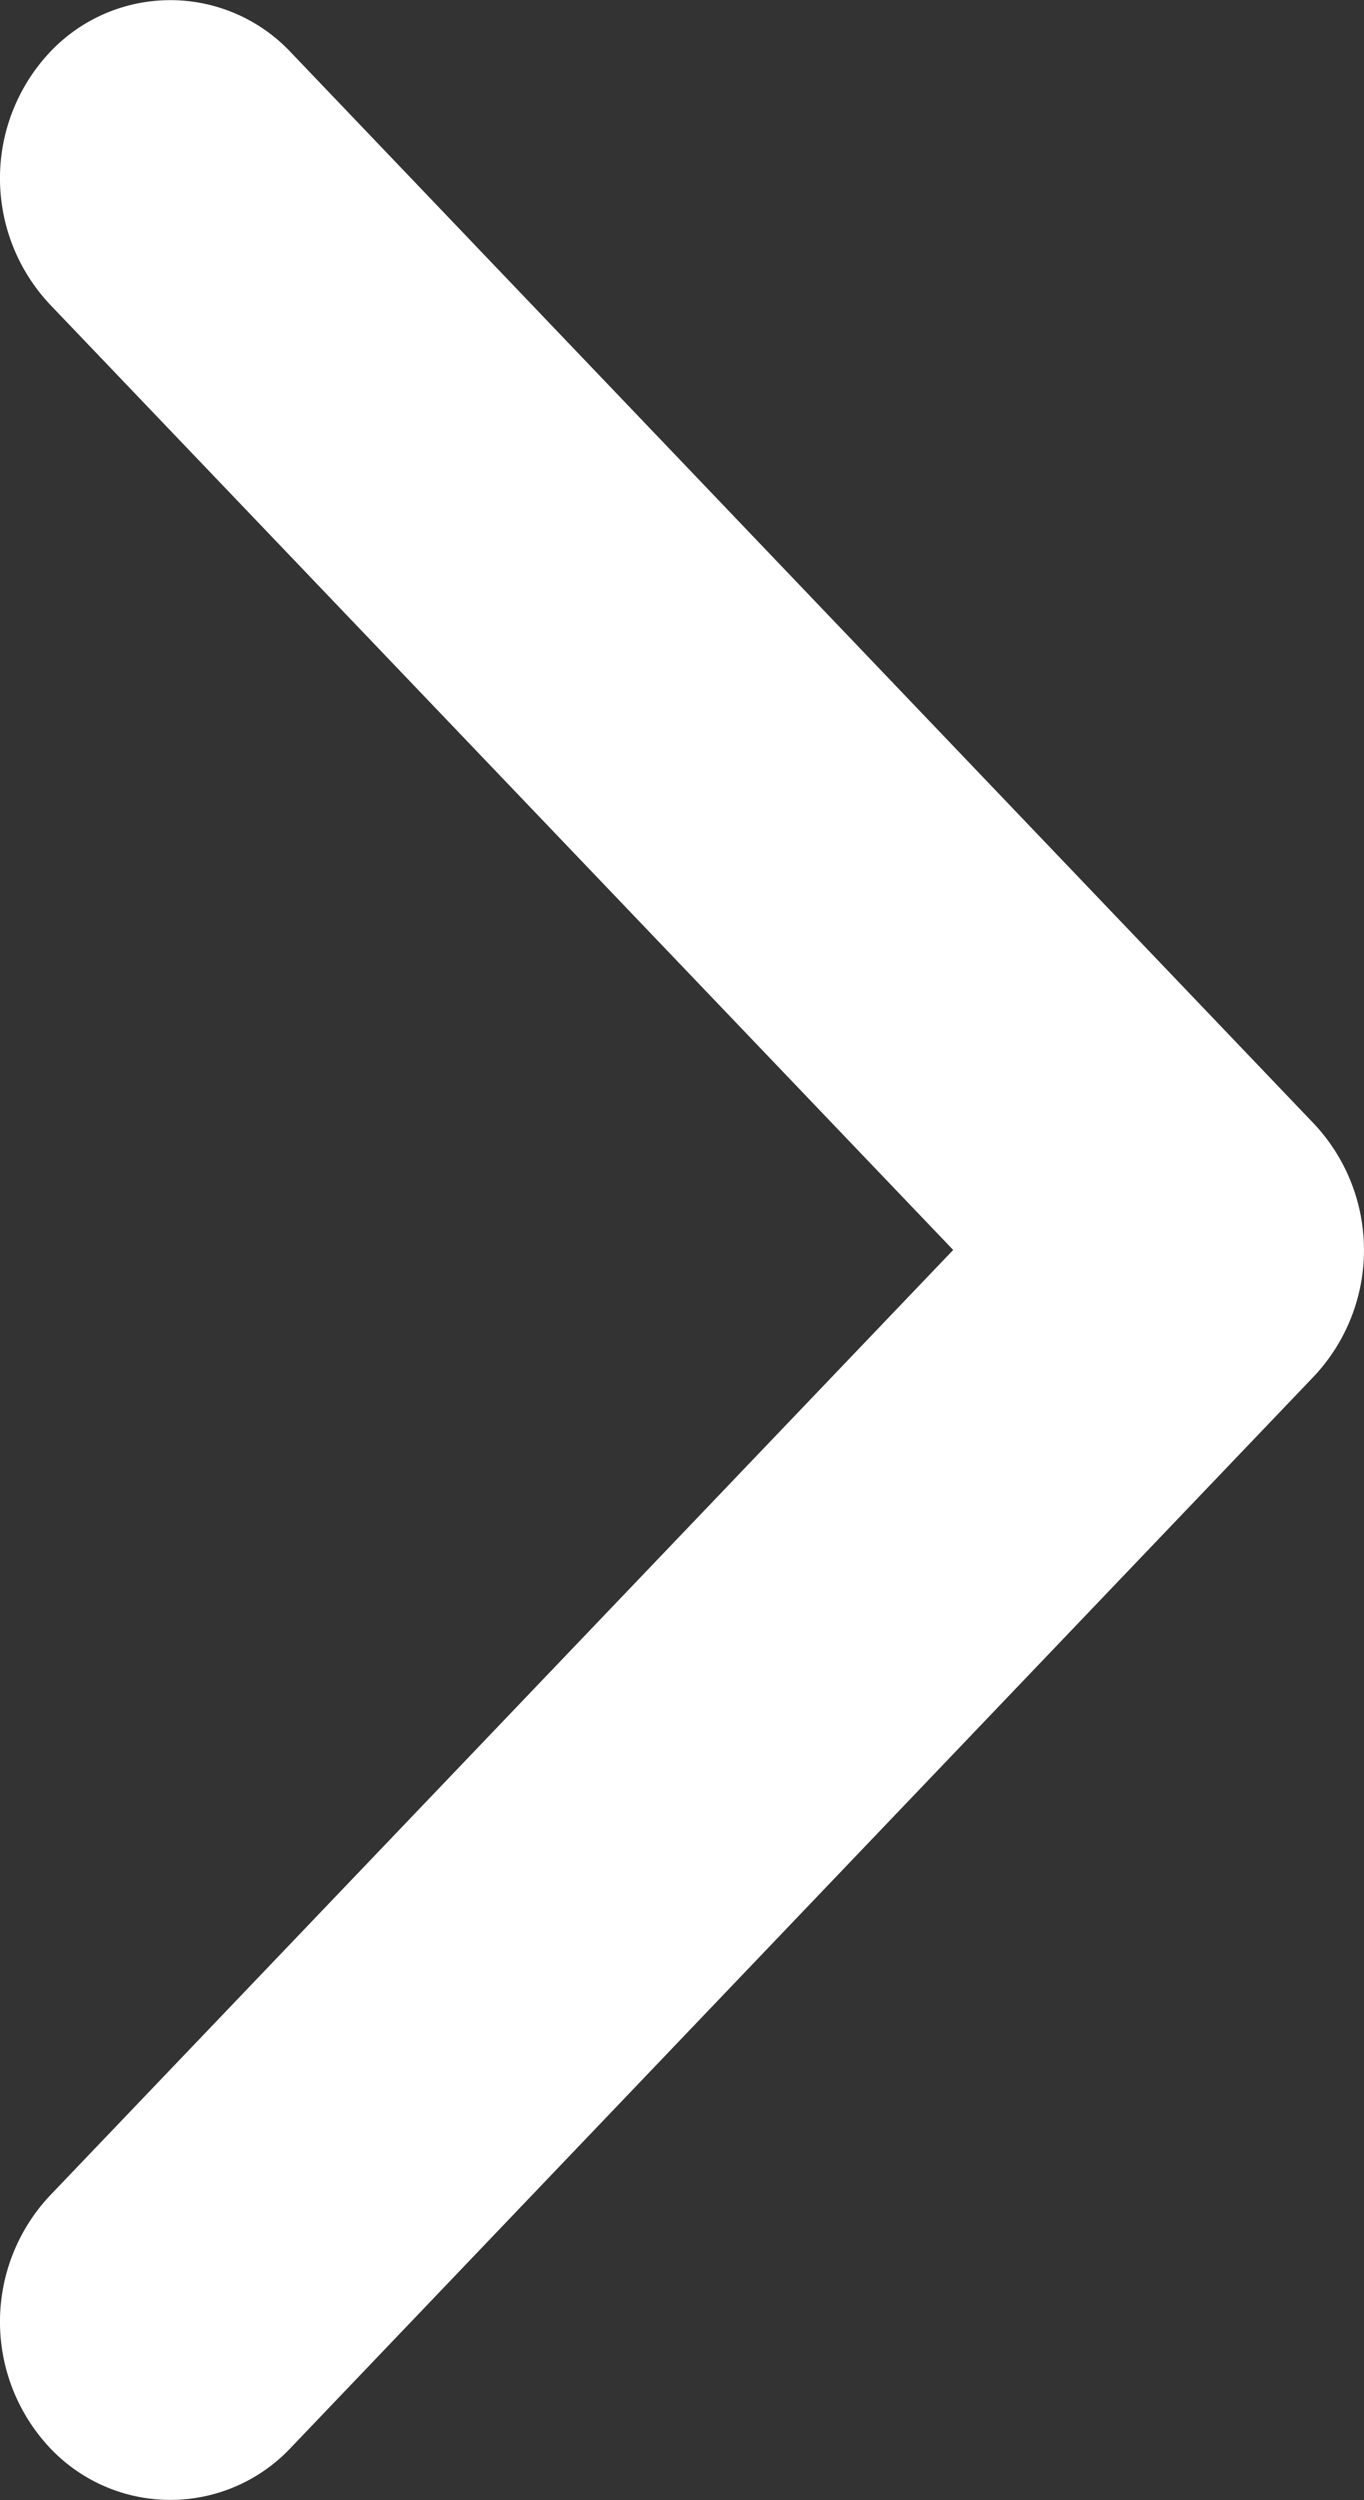 <svg xmlns="http://www.w3.org/2000/svg" width="10.721" height="19.638" viewBox="0 0 10.721 19.638">
  <rect x="0" y="0" width="10.721" height="19.638" fill="#333333" stroke="none"/>
  <path id="Прямоугольник_скругл._углы_4_копия_9" data-name="Прямоугольник, скругл. углы 4 копия 9" d="M1672.317,220.8l-8.044,8.418a1.3,1.3,0,0,1-1.893,0,1.447,1.447,0,0,1,0-1.981l7.1-7.428-7.1-7.427a1.447,1.447,0,0,1,0-1.981,1.3,1.3,0,0,1,1.893,0l8.044,8.418A1.448,1.448,0,0,1,1672.317,220.8Z" transform="translate(-1661.988 -209.991)" fill="#fff"/>
</svg>
